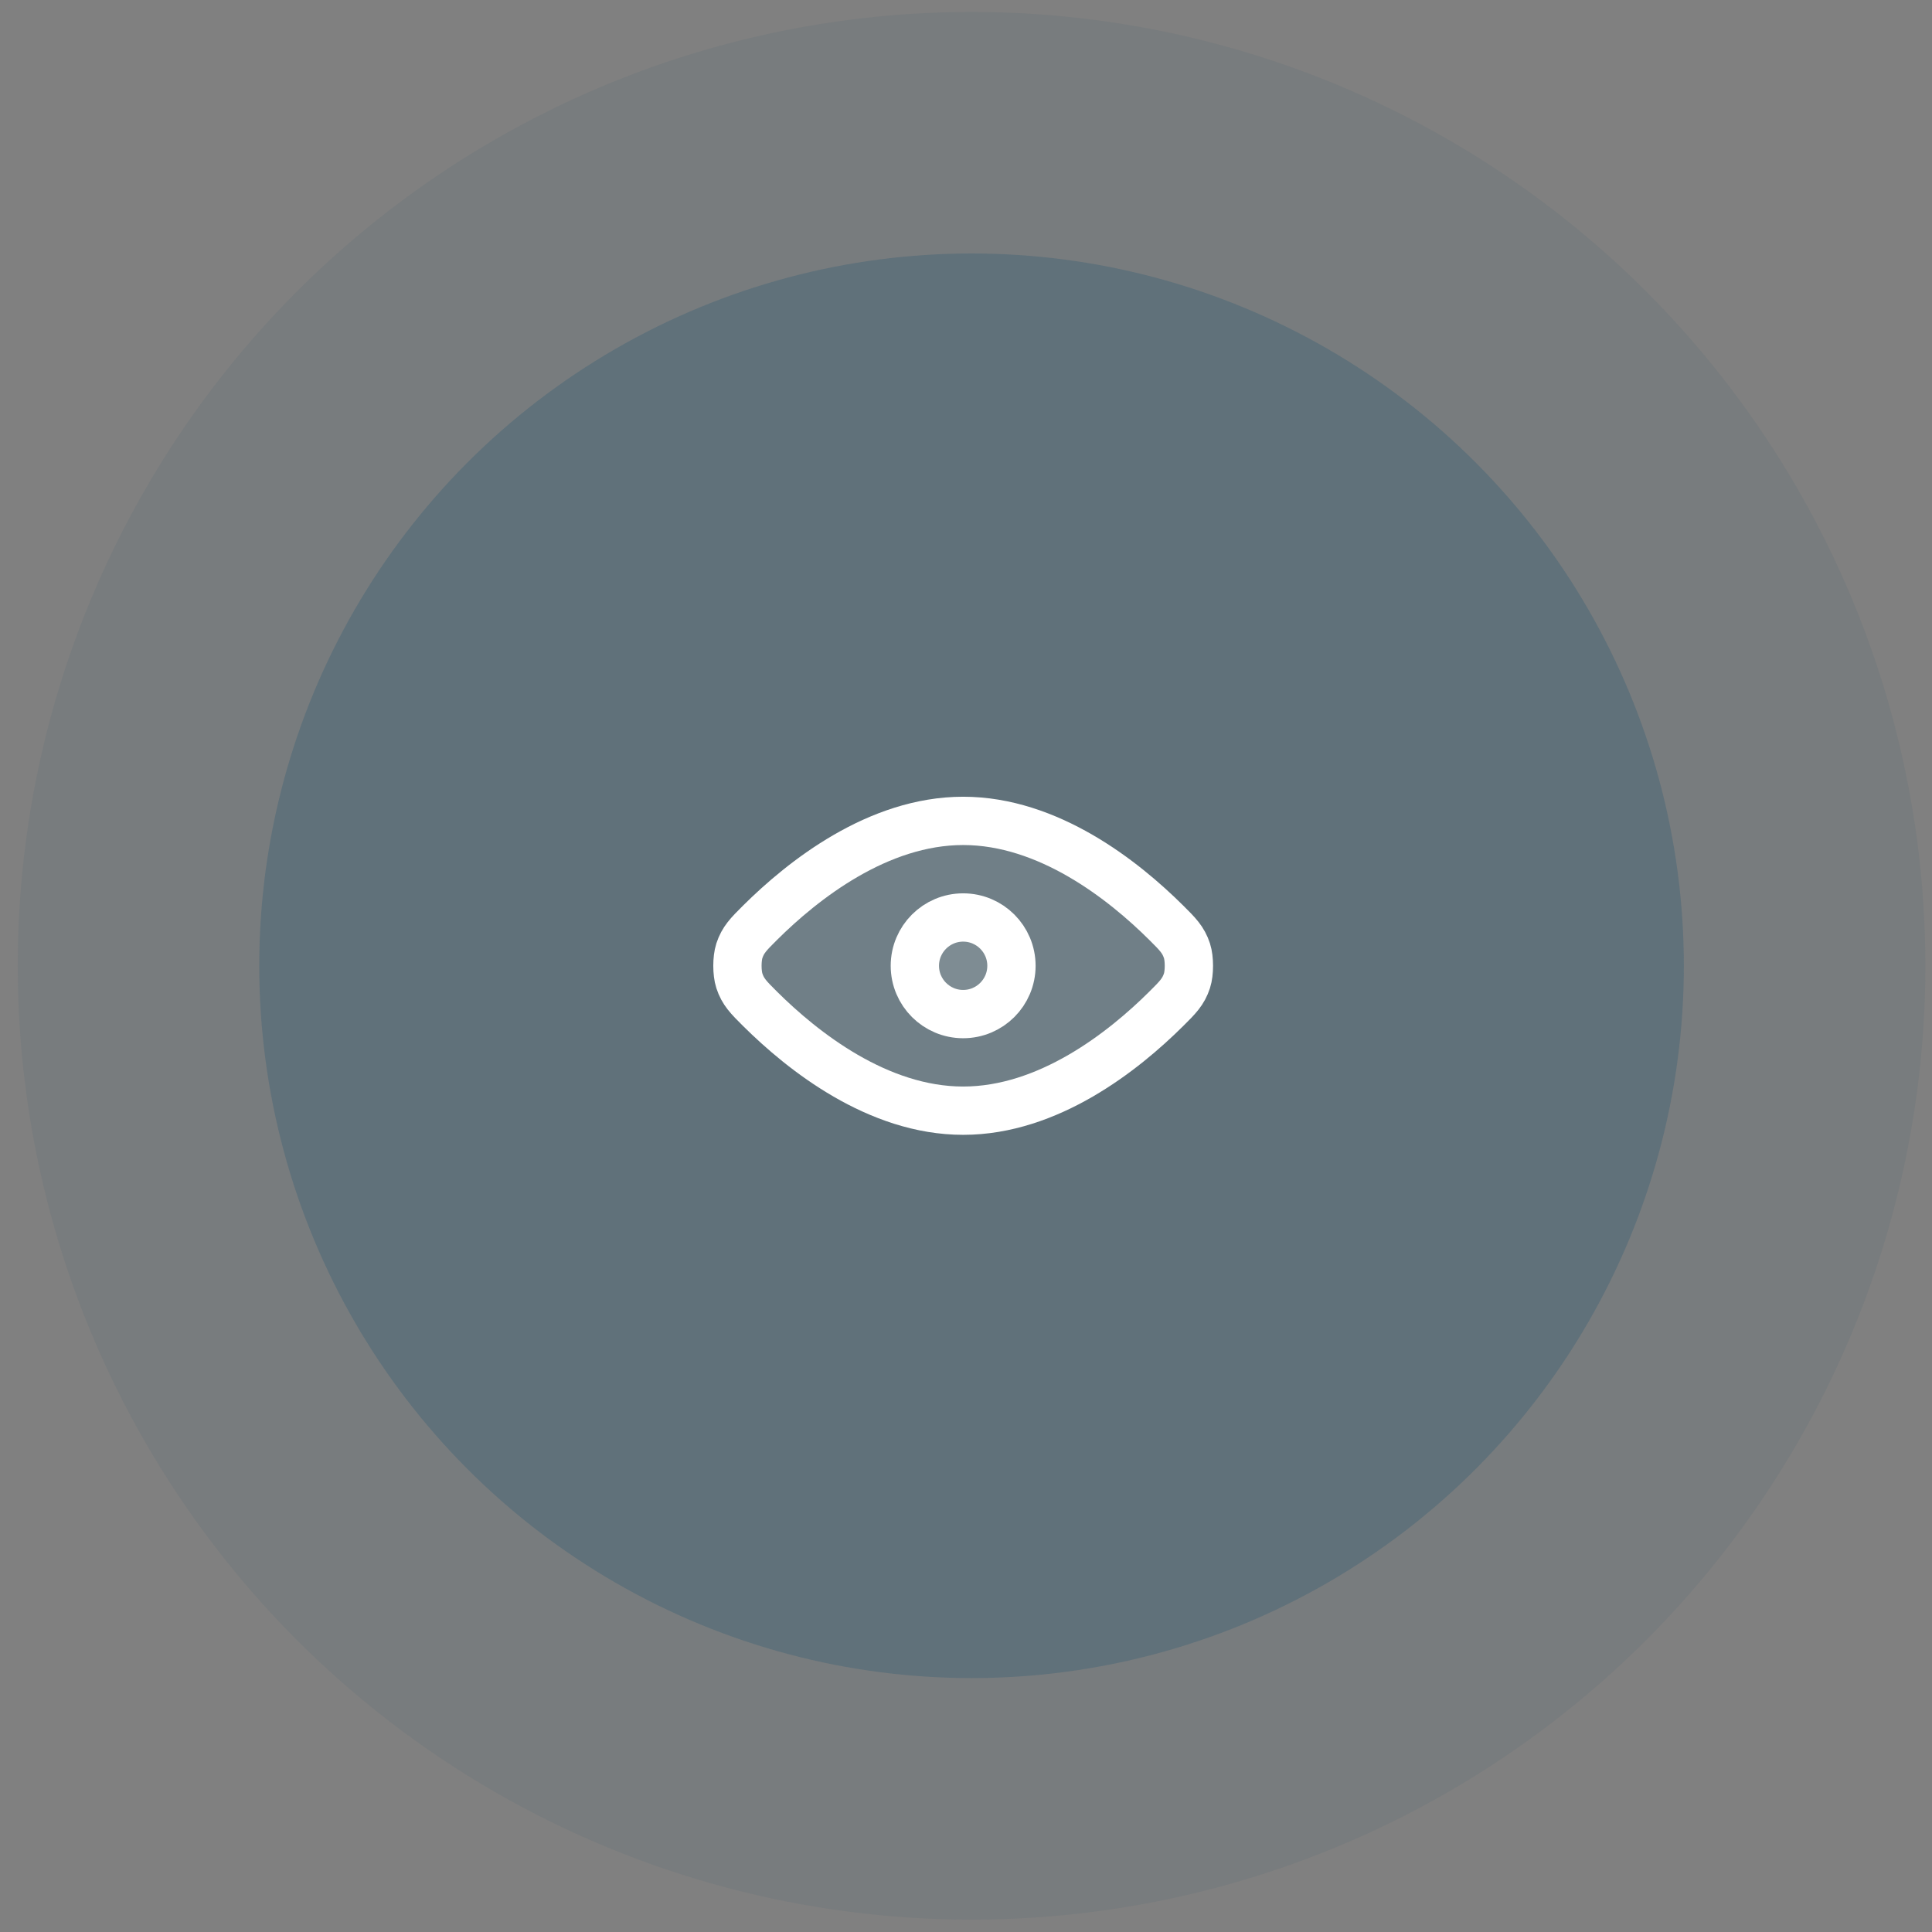 <svg xmlns="http://www.w3.org/2000/svg" width="80" height="80" viewBox="0 0 80 80" fill="none"><rect x="0" y="0" width="80" height="80" fill="#808080" stroke="none"/><circle cx="40.23" cy="39.991" r="29.495" fill="#21526E" fill-opacity="0.33"></circle><circle cx="40.23" cy="39.991" r="34.495" stroke="#21526E" stroke-opacity="0.08" stroke-width="10"></circle><path d="M31.469 41.77C33.249 43.539 36.352 45.991 39.883 45.991C43.413 45.991 46.516 43.539 48.295 41.77C48.765 41.303 49 41.069 49.15 40.611C49.256 40.285 49.256 39.698 49.15 39.371C49 38.913 48.765 38.679 48.295 38.212C46.516 36.443 43.413 33.991 39.883 33.991C36.352 33.991 33.249 36.443 31.469 38.212C31 38.679 30.765 38.913 30.615 39.371C30.509 39.698 30.509 40.285 30.615 40.611C30.765 41.07 31 41.303 31.469 41.77Z" fill="white" fill-opacity="0.1"></path><path d="M37.882 39.991C37.882 41.096 38.778 41.991 39.882 41.991C40.987 41.991 41.882 41.096 41.882 39.991C41.882 38.887 40.987 37.991 39.882 37.991C38.778 37.991 37.882 38.887 37.882 39.991Z" fill="white" fill-opacity="0.1"></path><path d="M31.469 41.77C33.249 43.539 36.352 45.991 39.883 45.991C43.413 45.991 46.516 43.539 48.295 41.77C48.765 41.303 49 41.069 49.15 40.611C49.256 40.285 49.256 39.698 49.15 39.371C49 38.913 48.765 38.679 48.295 38.212C46.516 36.443 43.413 33.991 39.883 33.991C36.352 33.991 33.249 36.443 31.469 38.212C31 38.679 30.765 38.913 30.615 39.371C30.509 39.698 30.509 40.285 30.615 40.611C30.765 41.07 31 41.303 31.469 41.77Z" stroke="white" stroke-width="2" stroke-linecap="round" stroke-linejoin="round"></path><path d="M37.882 39.991C37.882 41.096 38.778 41.991 39.882 41.991C40.987 41.991 41.882 41.096 41.882 39.991C41.882 38.887 40.987 37.991 39.882 37.991C38.778 37.991 37.882 38.887 37.882 39.991Z" stroke="white" stroke-width="2" stroke-linecap="round" stroke-linejoin="round"></path></svg>